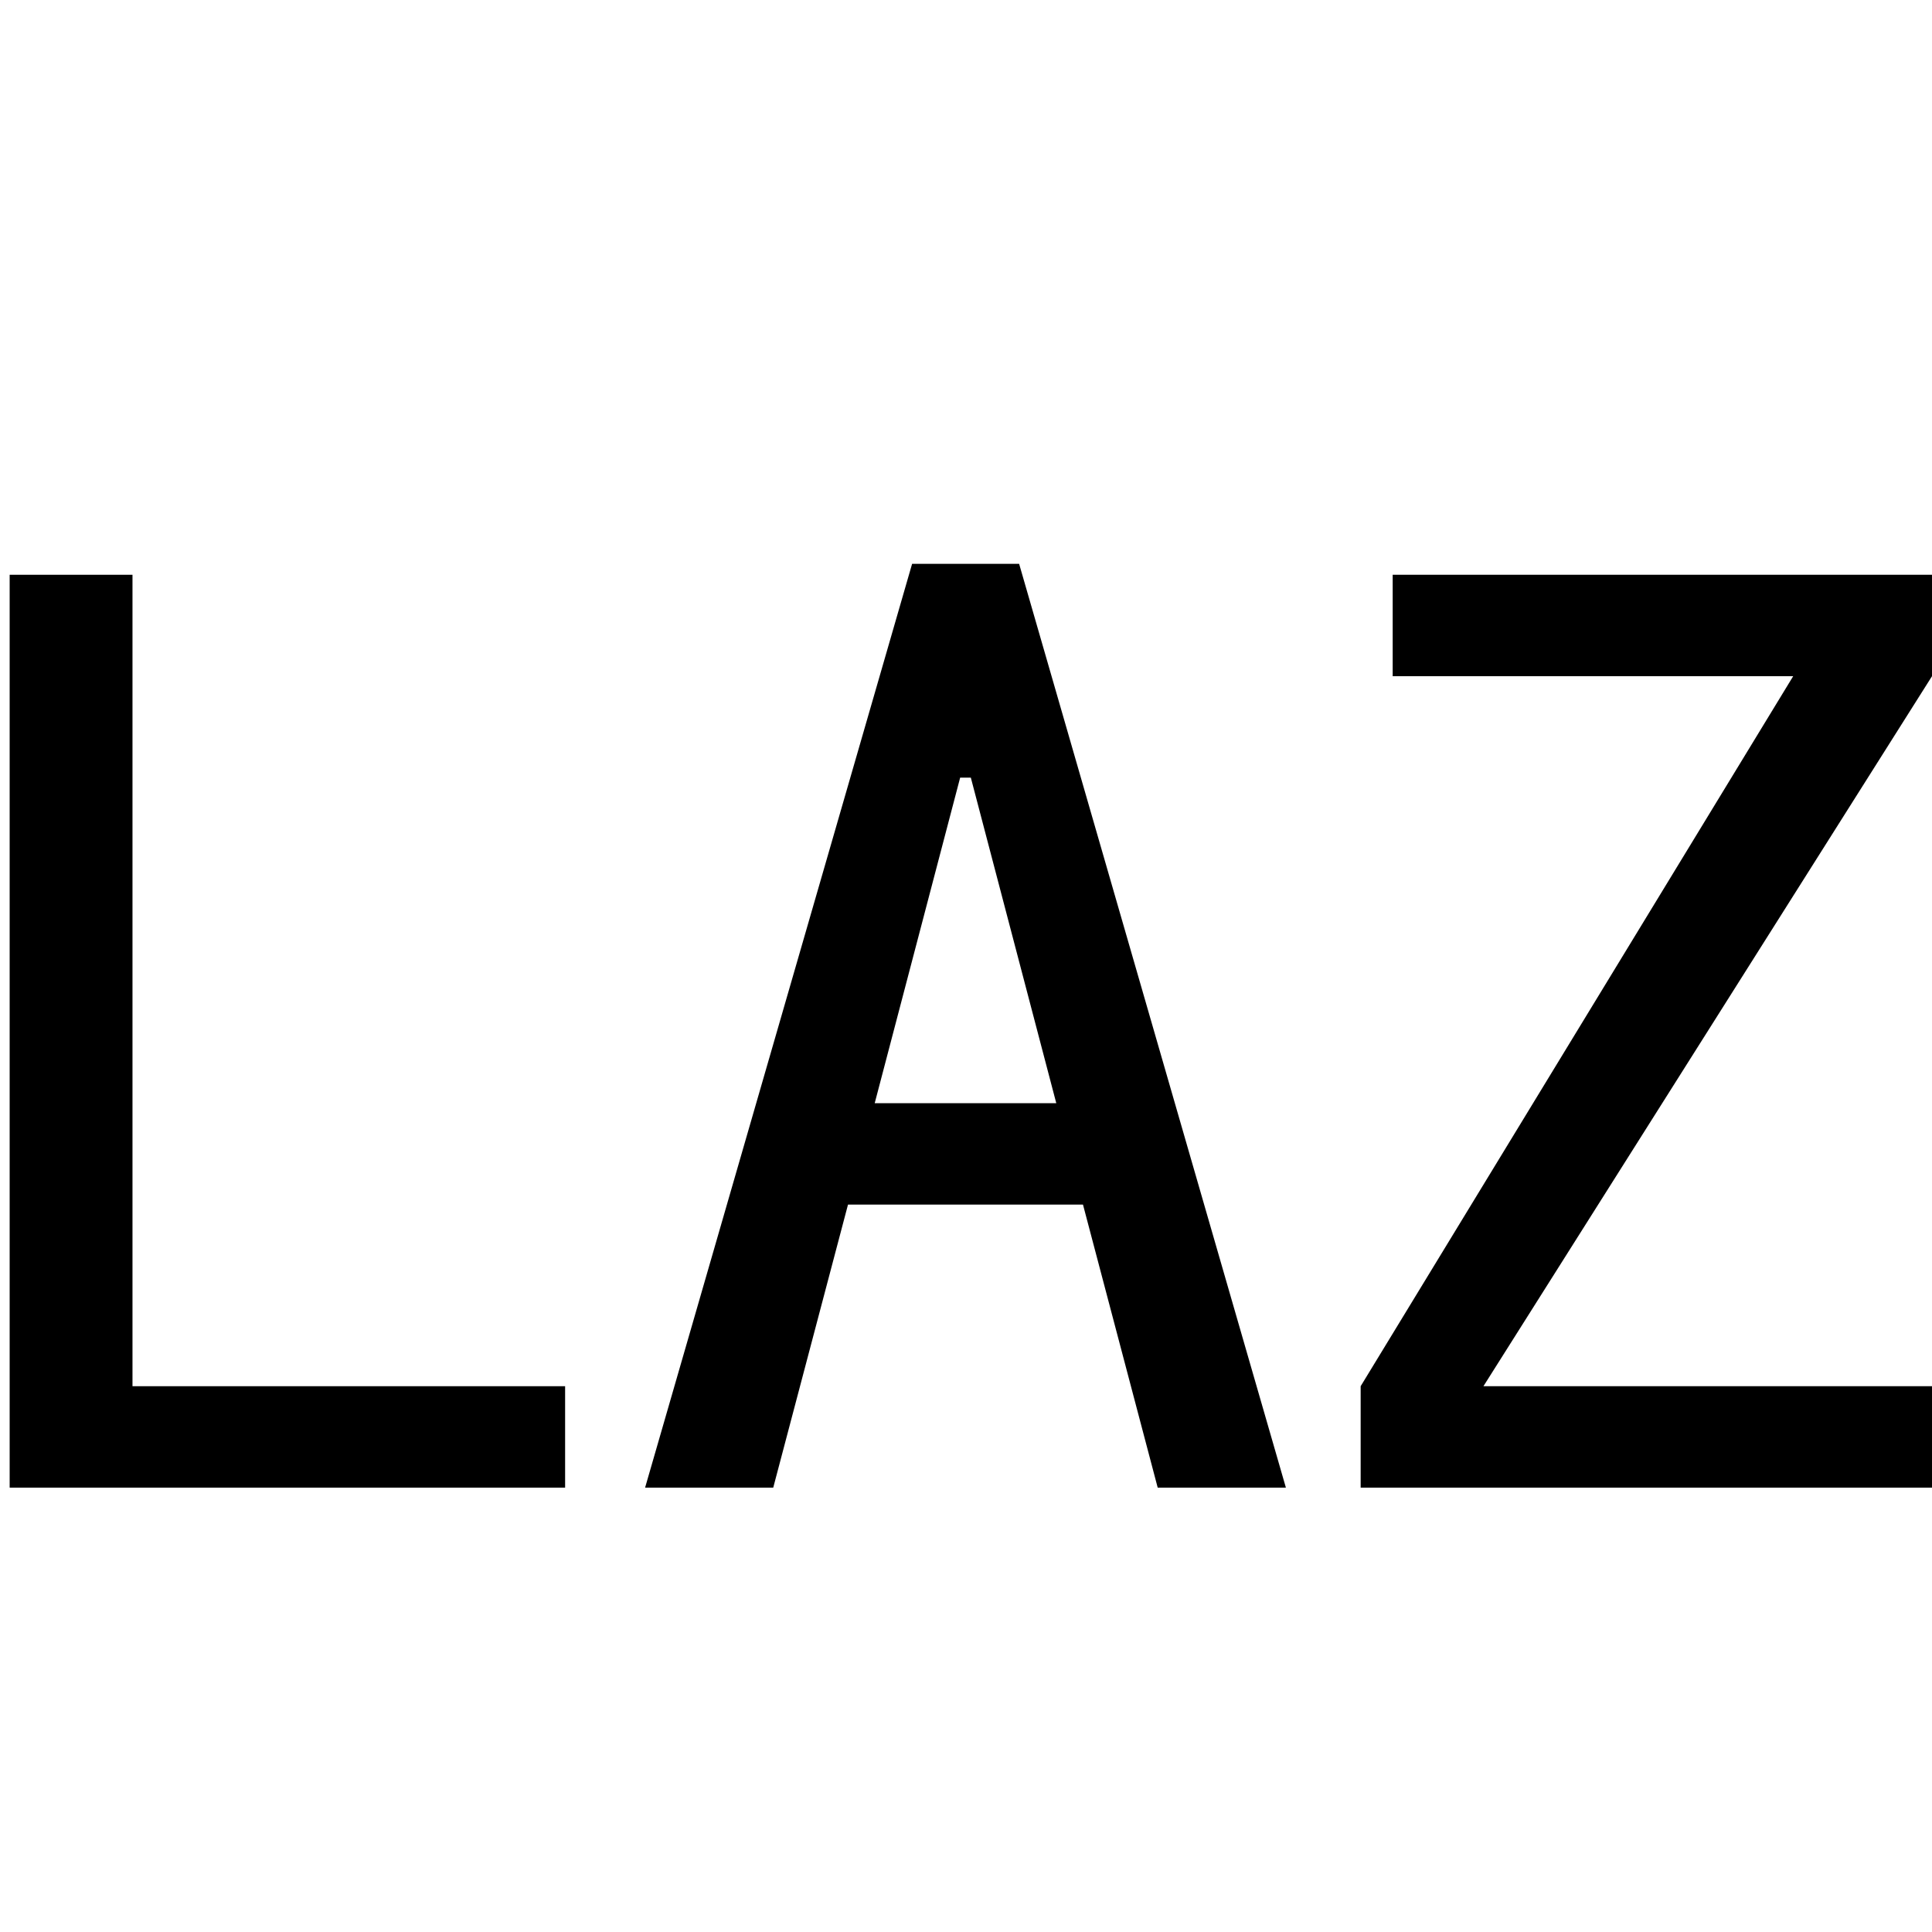 <svg id="图层_1" data-name="图层 1" xmlns="http://www.w3.org/2000/svg" viewBox="0 0 400 400"><path d="M117,308H2V119H27.43V287H117Z"/><path d="M266.23,308H239.69l-15.47-58.6H175.57L160.09,308H133.56l55.28-191.26H211Zm-47.54-79.6L201,161h-2.21L181.1,228.4Z"/><path d="M400,308H281.71V287l89.55-147H288.34V119H400v21L307.13,287H400Z"/></svg>